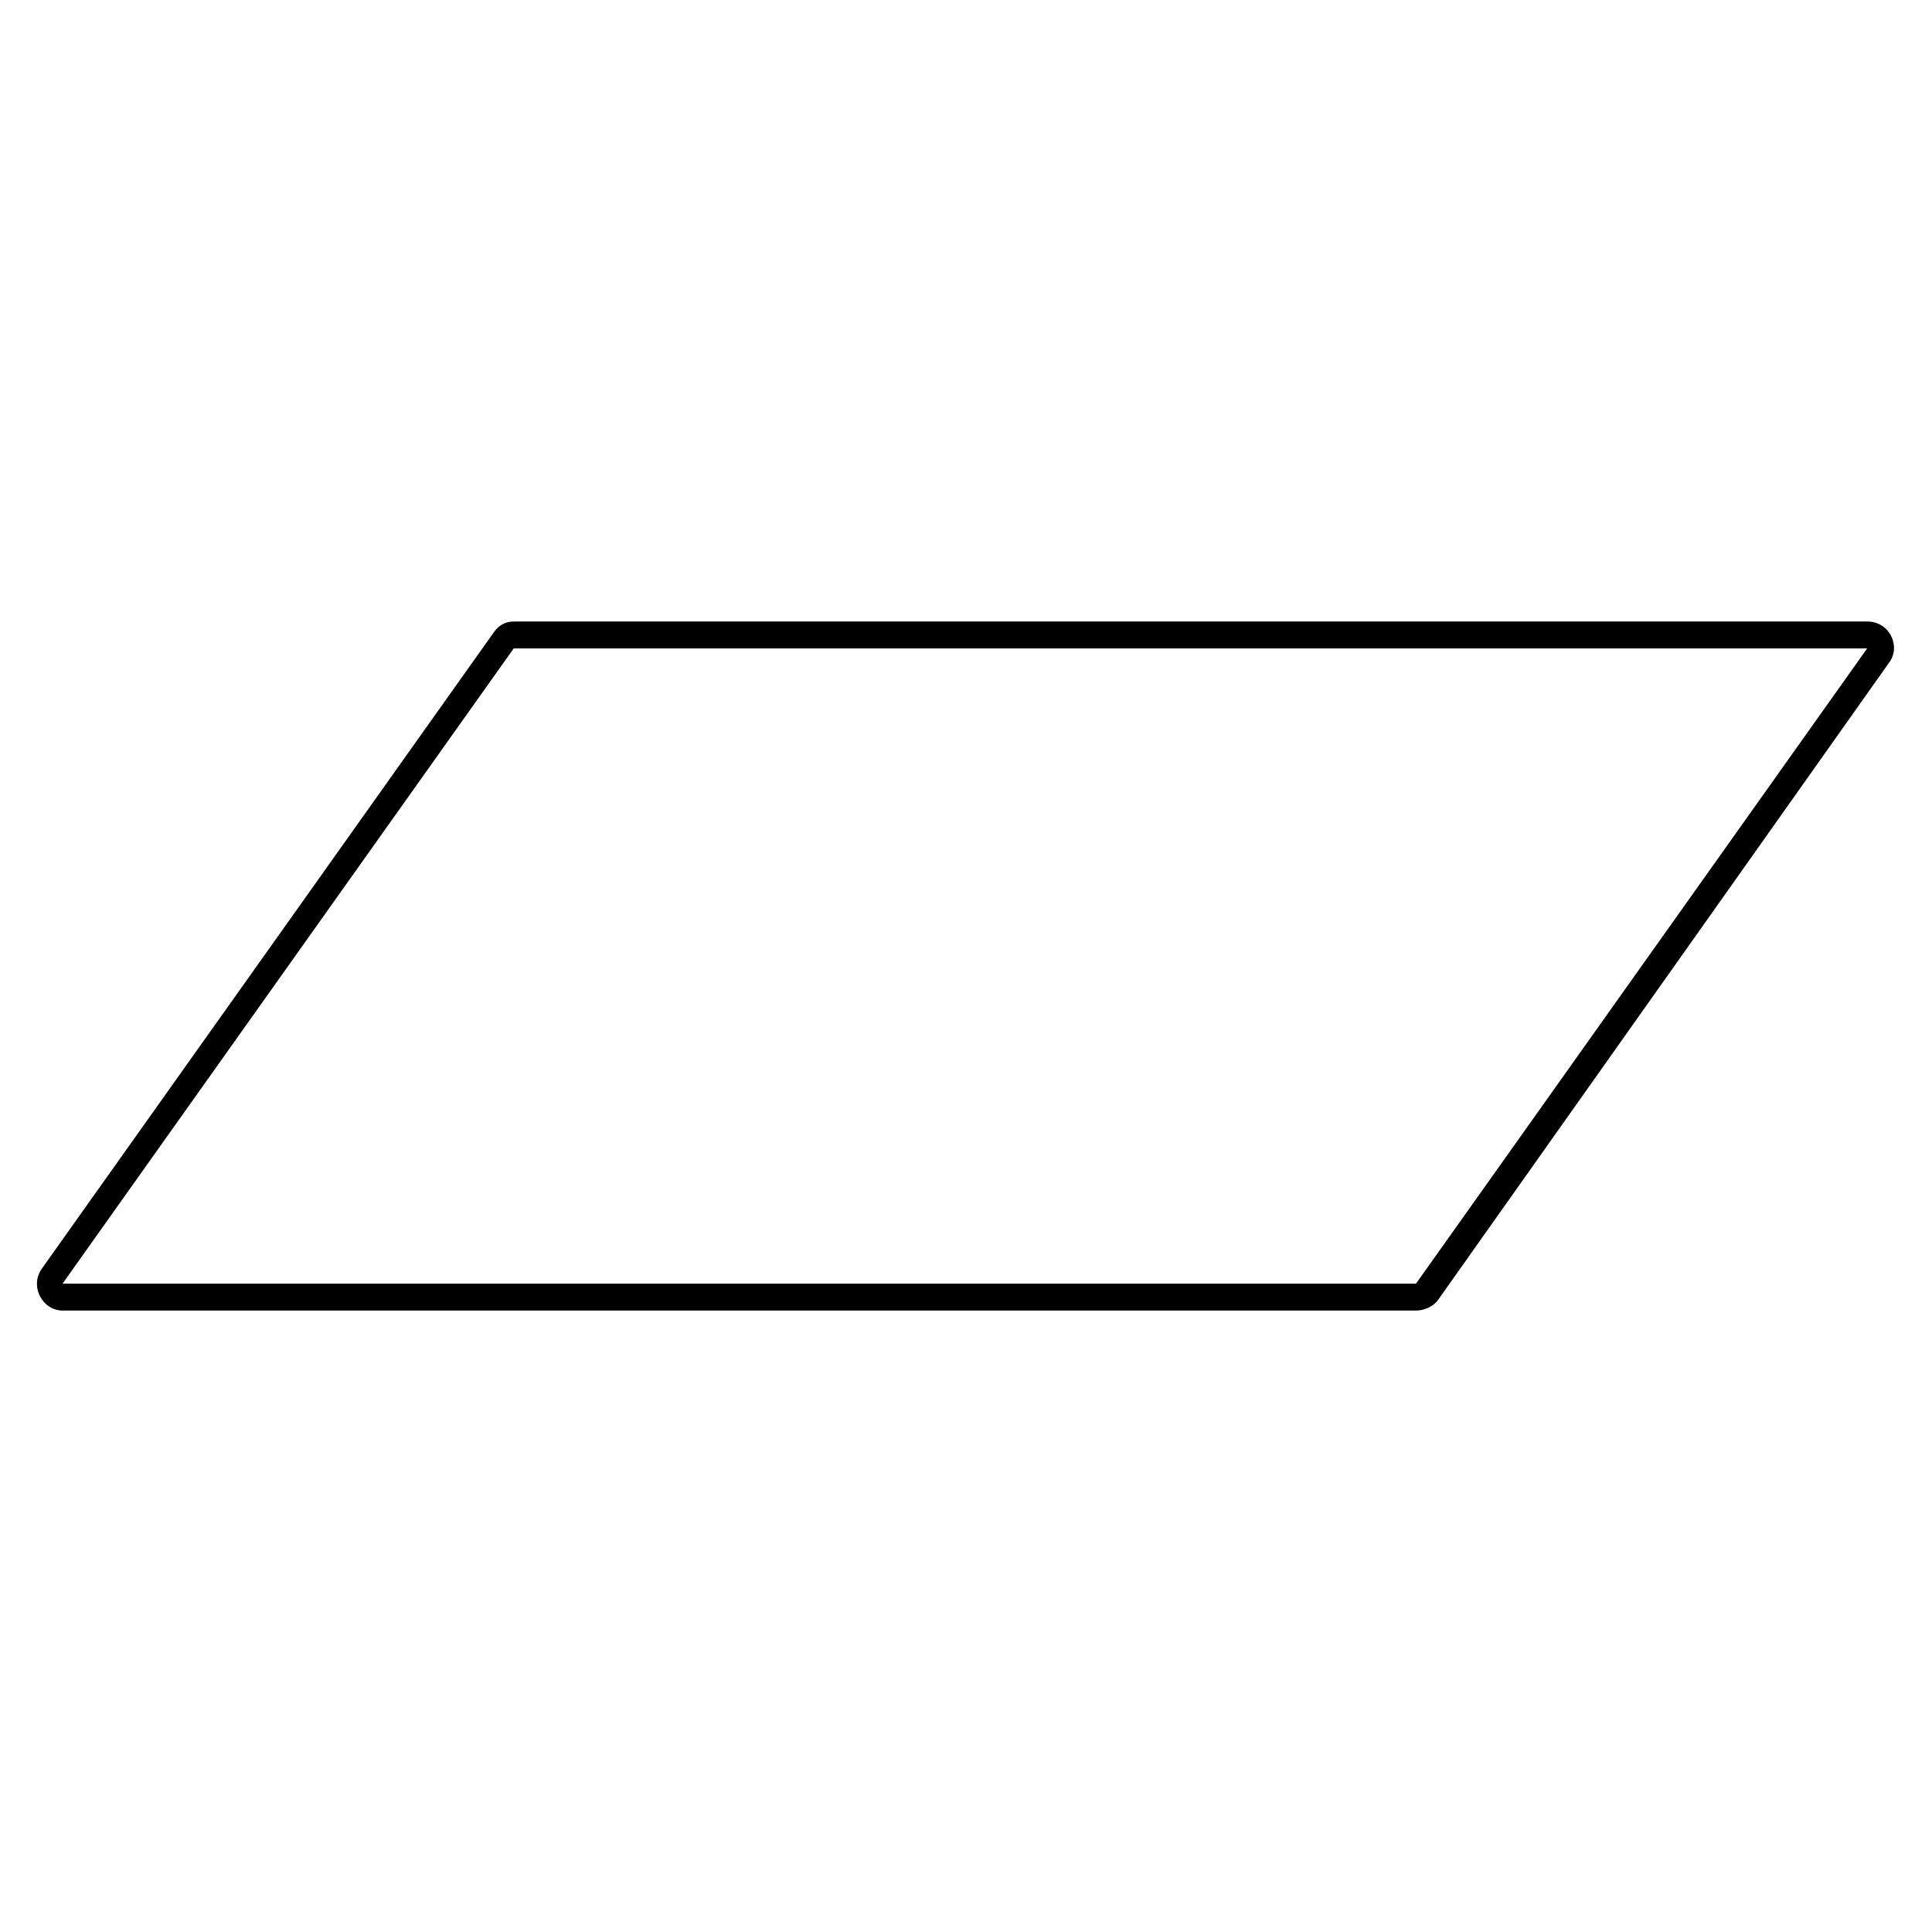 <?xml version="1.0" encoding="UTF-8"?>
<!-- Uploaded to: ICON Repo, www.iconrepo.com, Generator: ICON Repo Mixer Tools -->
<svg fill="#000000" width="800px" height="800px" version="1.1" viewBox="144 144 512 512" xmlns="http://www.w3.org/2000/svg">
 <path d="m280.14 308.7h358.68c5.949 0 8.922 6.543 5.949 10.707l-119.56 168.93c-1.191 1.785-3.57 2.973-5.949 2.973h-358.68c-5.352 0-8.922-6.543-5.352-11.301l119.56-168.33c1.191-1.785 2.973-2.973 5.352-2.973zm0 7.137h358.68l-119.56 168.33h-358.68z" fill-rule="evenodd"/>
</svg>